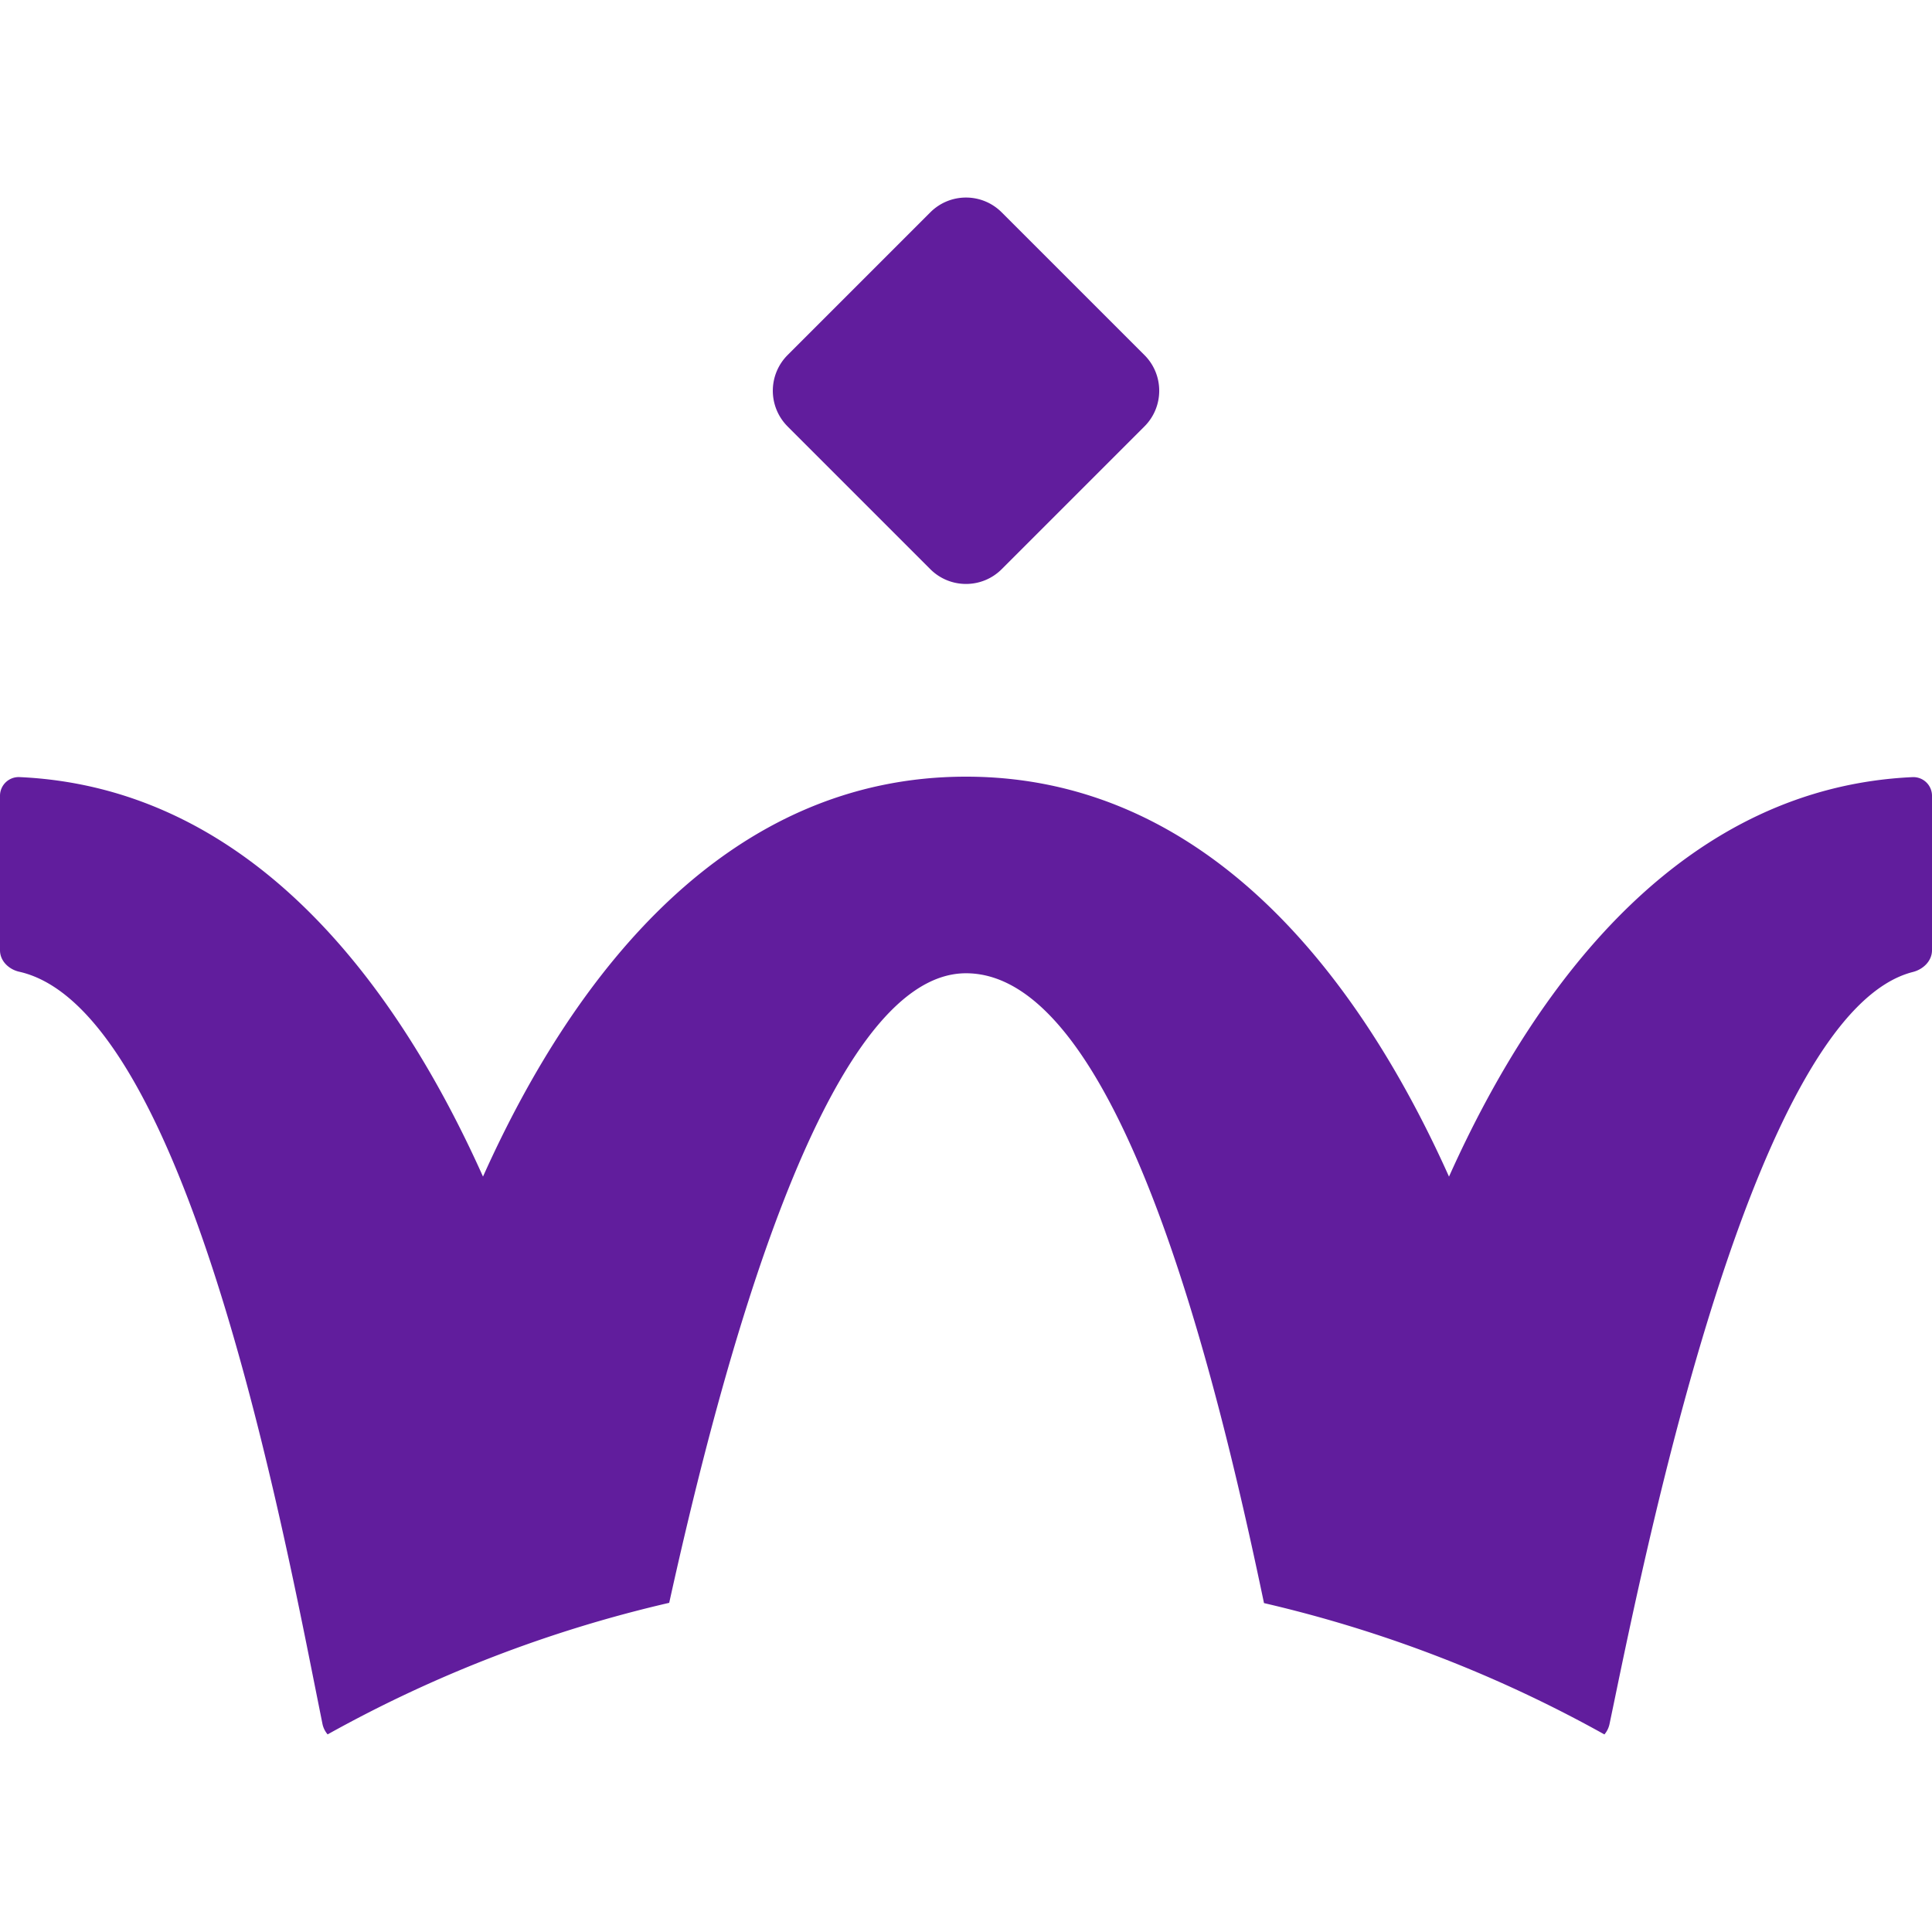 <svg xmlns="http://www.w3.org/2000/svg" width="50" height="50" fill="none"><path fill="#611D9D" fill-rule="evenodd" d="M0 24.593c0 .276.227.494.496.555 4.154.929 6.627 13.338 7.655 18.496l.194.969a.604.604 0 0 0 .134.273 33.778 33.778 0 0 1 8.84-3.405c1.33-6.022 4.008-16.293 7.681-16.293 3.933 0 6.443 10.229 7.712 16.3a33.78 33.78 0 0 1 8.81 3.399.605.605 0 0 0 .133-.273l.1-.479c.965-4.664 3.715-17.956 7.75-18.98.268-.068.495-.286.495-.563v-3.99a.483.483 0 0 0-.5-.49c-5.803.263-9.64 5.076-12 10.339C35.073 25.038 31.083 20.1 25 20.1s-10.073 4.937-12.5 10.35c-2.376-5.3-6.195-10.078-12-10.339a.484.484 0 0 0-.5.49v3.99Z" clip-rule="evenodd"/><path fill="#611D9D" d="M20.383 11.036a1.306 1.306 0 0 1 0-1.847l3.694-3.694c.51-.51 1.336-.51 1.846 0l3.695 3.694c.51.51.51 1.337 0 1.847l-3.694 3.694c-.51.51-1.337.51-1.848 0l-3.694-3.694Z"/></svg>